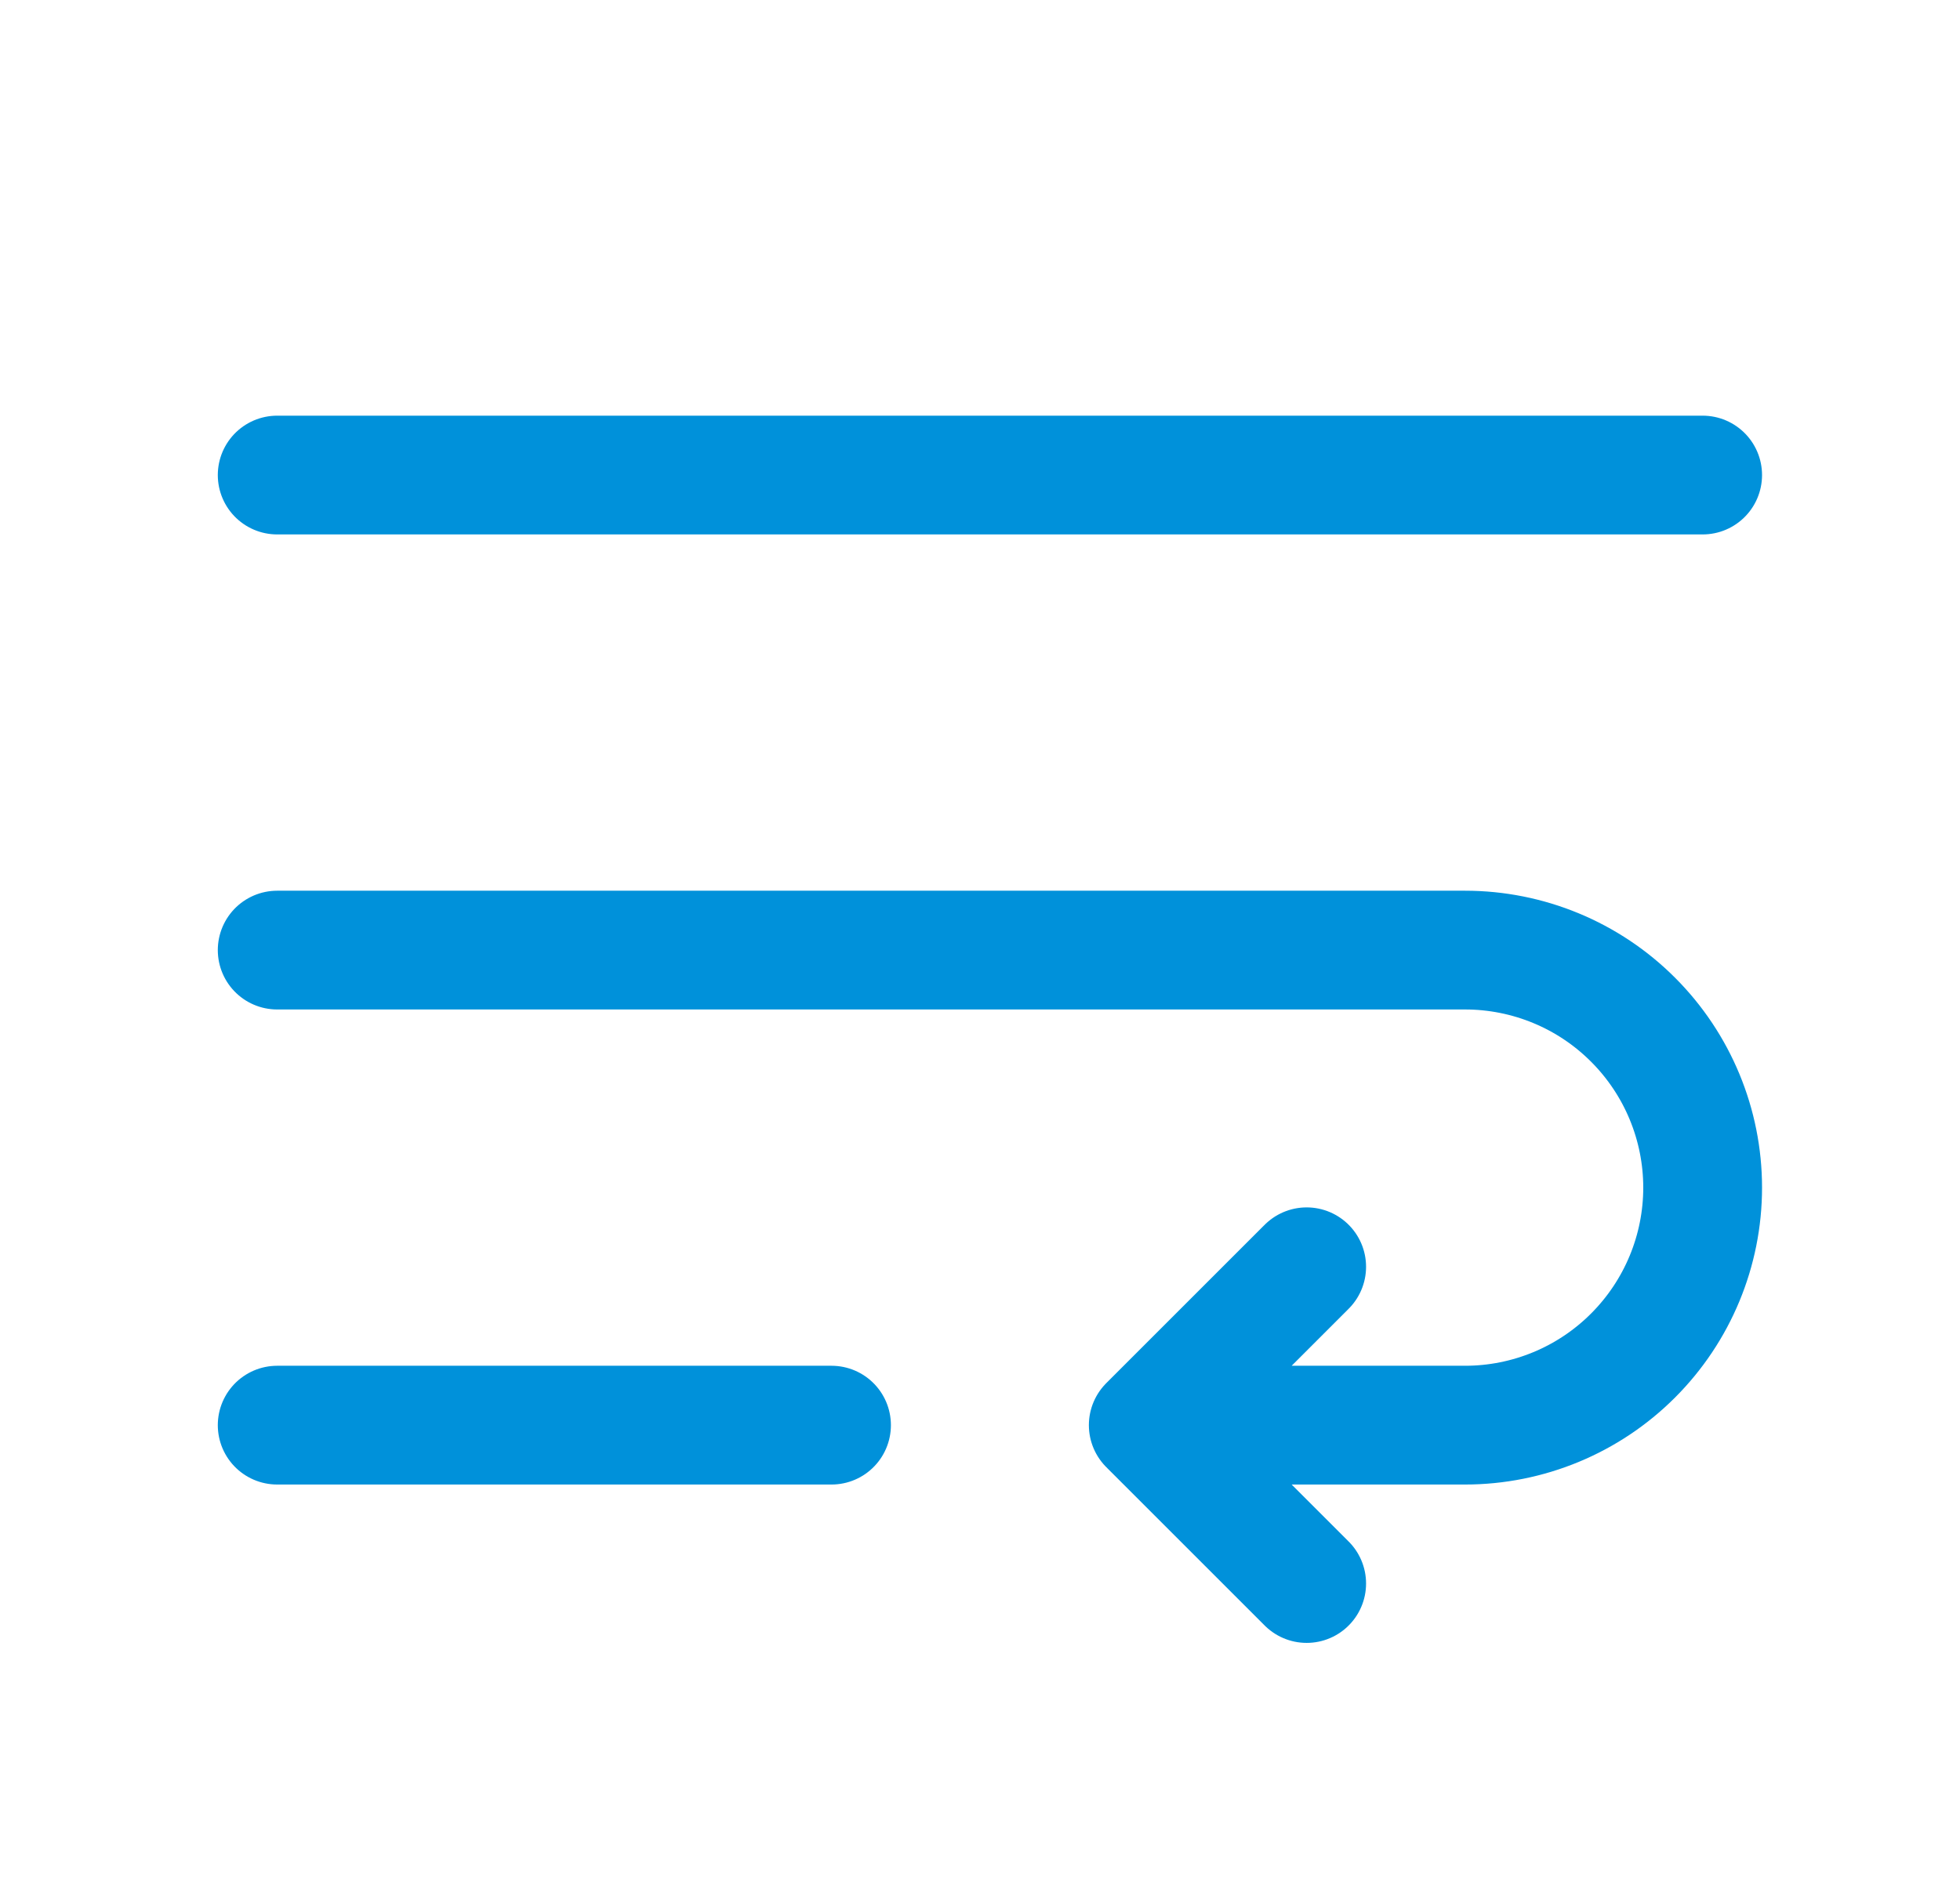 <svg width="33" height="32" viewBox="0 0 33 32" fill="none" xmlns="http://www.w3.org/2000/svg">
<path d="M4.667 8H28.667M4.667 16H24.667C25.727 16 26.745 16.421 27.495 17.172C28.245 17.922 28.667 18.939 28.667 20C28.667 21.061 28.245 22.078 27.495 22.828C26.745 23.579 25.727 24 24.667 24H19.333M19.333 24L22 21.333M19.333 24L22 26.667M4.667 24H14" stroke="#0091DA" stroke-width="2" stroke-linecap="round" stroke-linejoin="round"/>
</svg>
